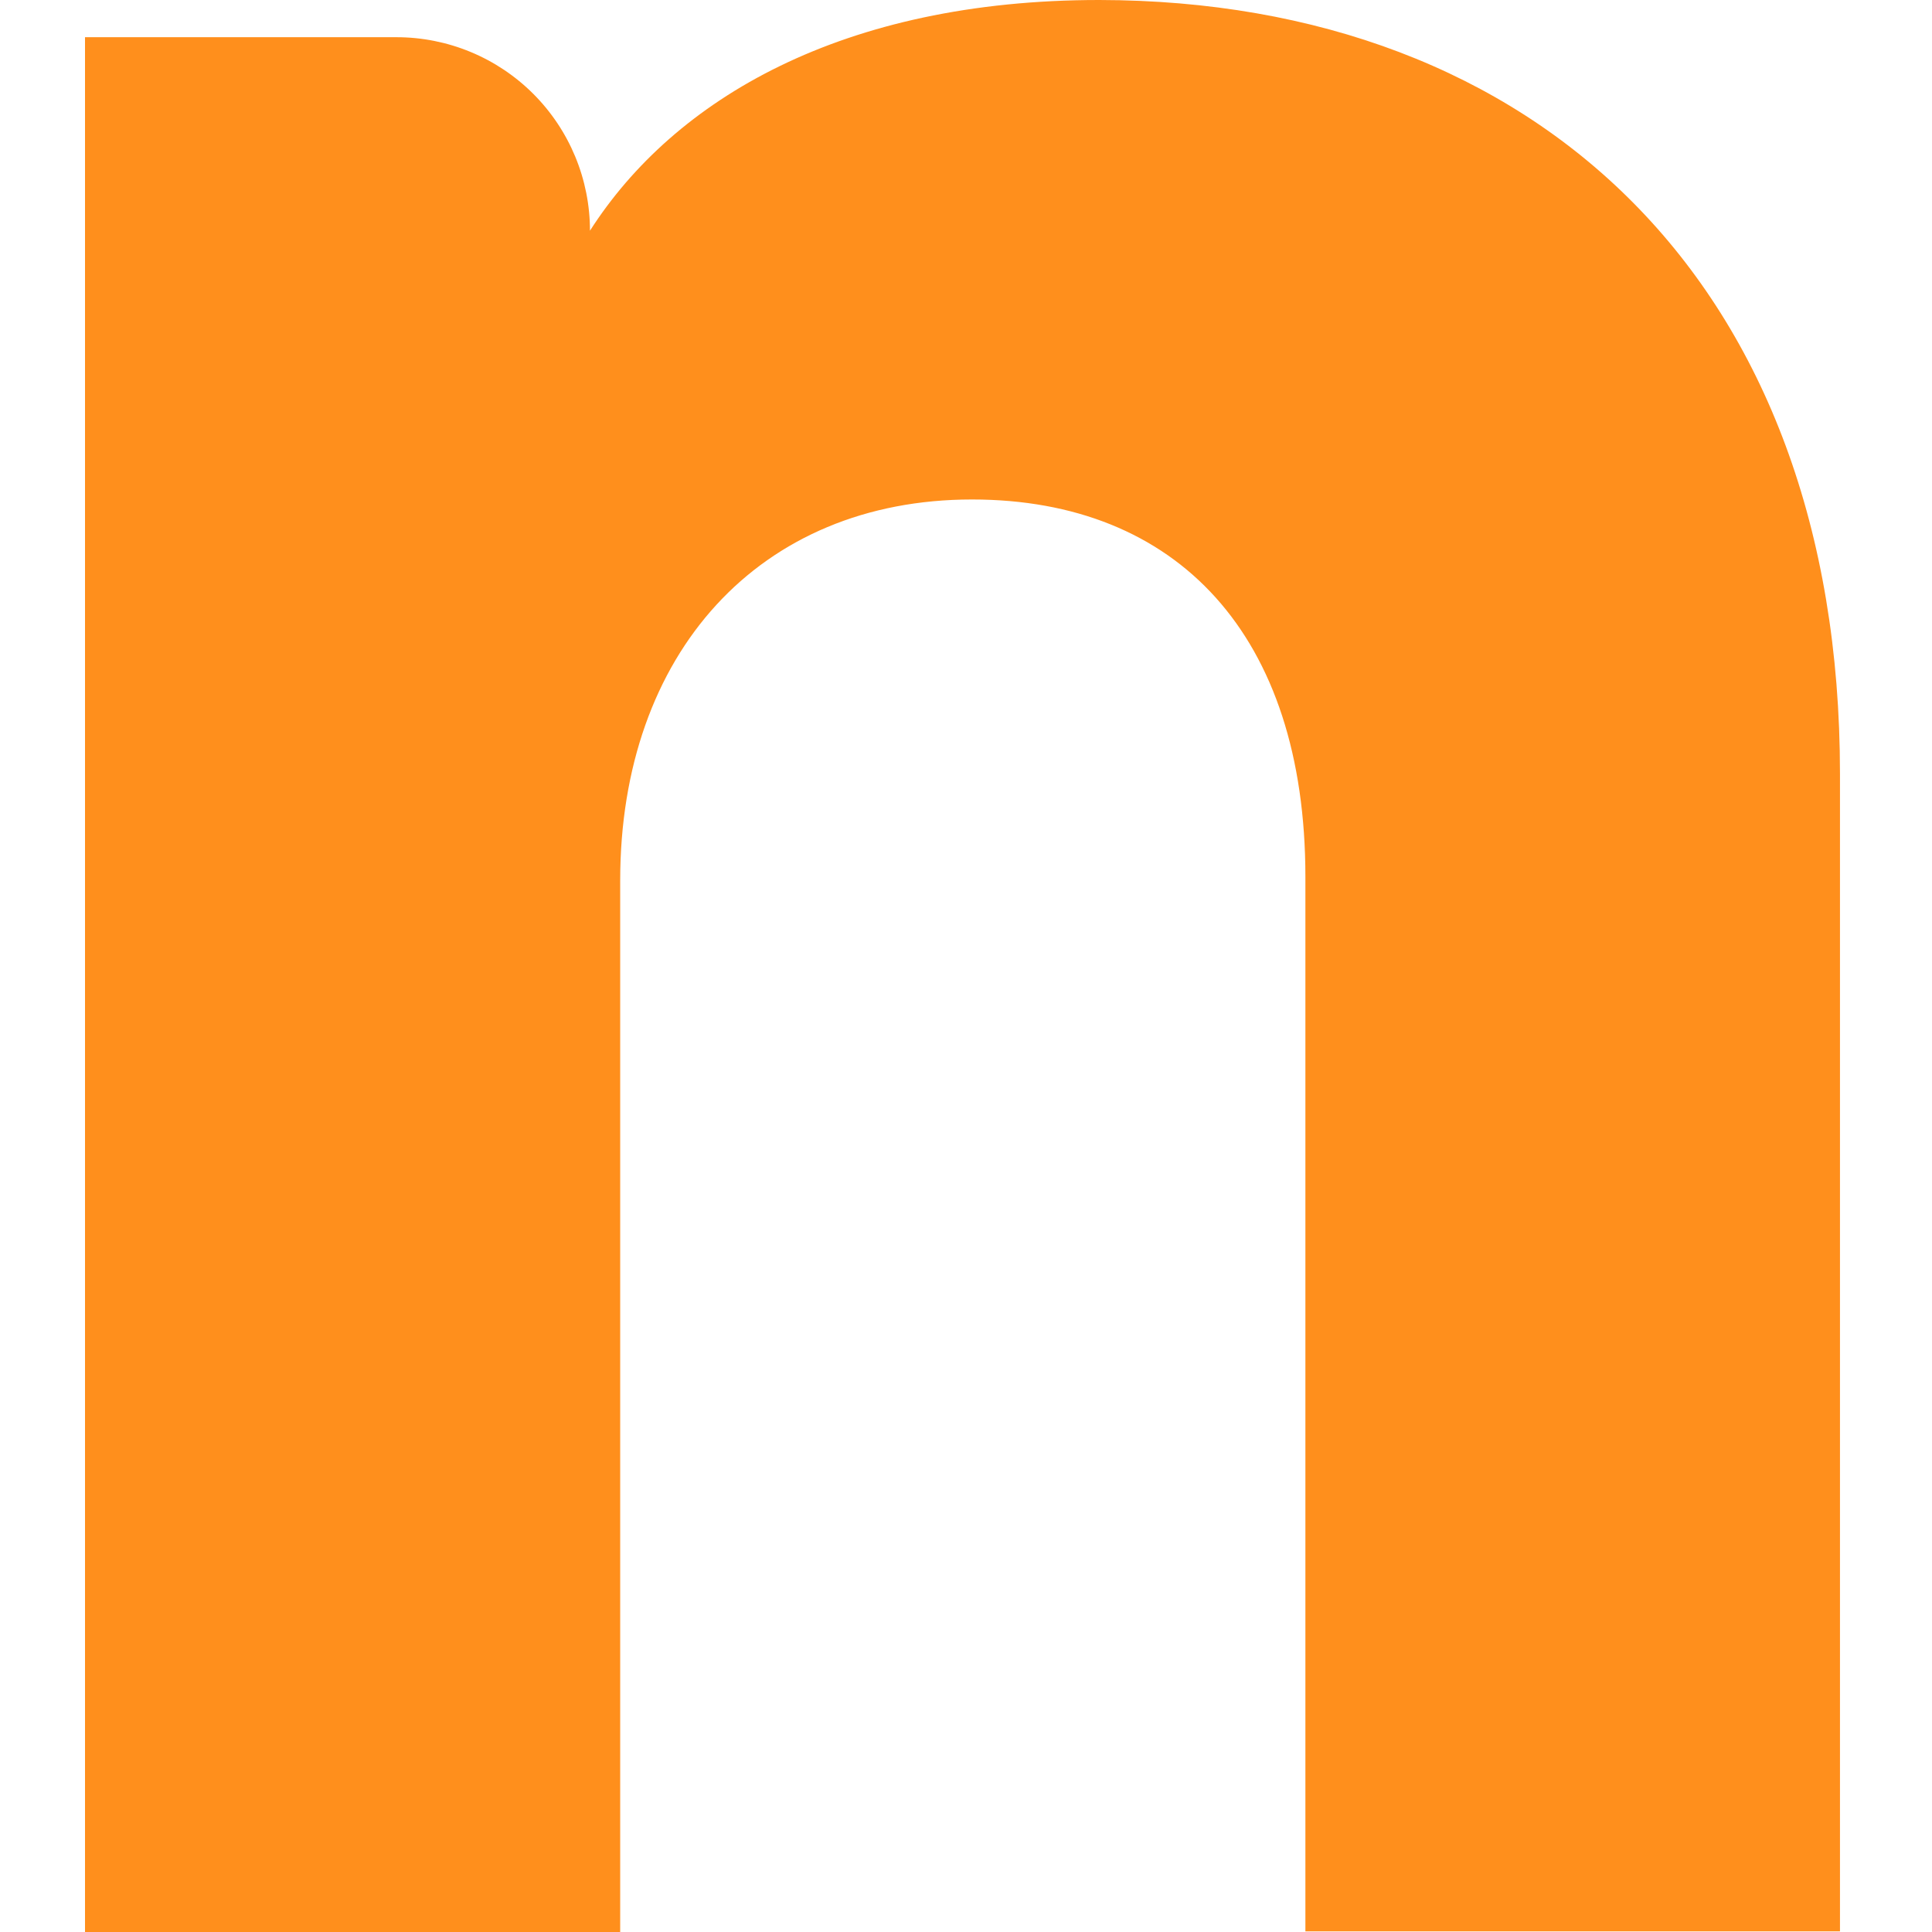 <svg width="60" height="60" viewBox="0 0 100 100" fill="none" xmlns="http://www.w3.org/2000/svg">
<rect width="100" height="100" fill="white"/>
<path d="M95.237 40.043V99.969H67.567V45.382C67.567 32.871 60.926 25.853 50.311 25.853C39.311 25.853 32.101 33.819 32.101 45.574V100H4.4V1.926H20.523C21.838 1.926 23.14 2.185 24.355 2.688C25.57 3.191 26.674 3.929 27.604 4.859C28.534 5.789 29.271 6.893 29.775 8.108C30.278 9.323 30.537 10.625 30.537 11.941V11.941C34.905 5.115 43.633 0 56.898 0C79.499 0.031 95.237 14.629 95.237 40.043Z" fill="#FF8F1C"/>
</svg>
